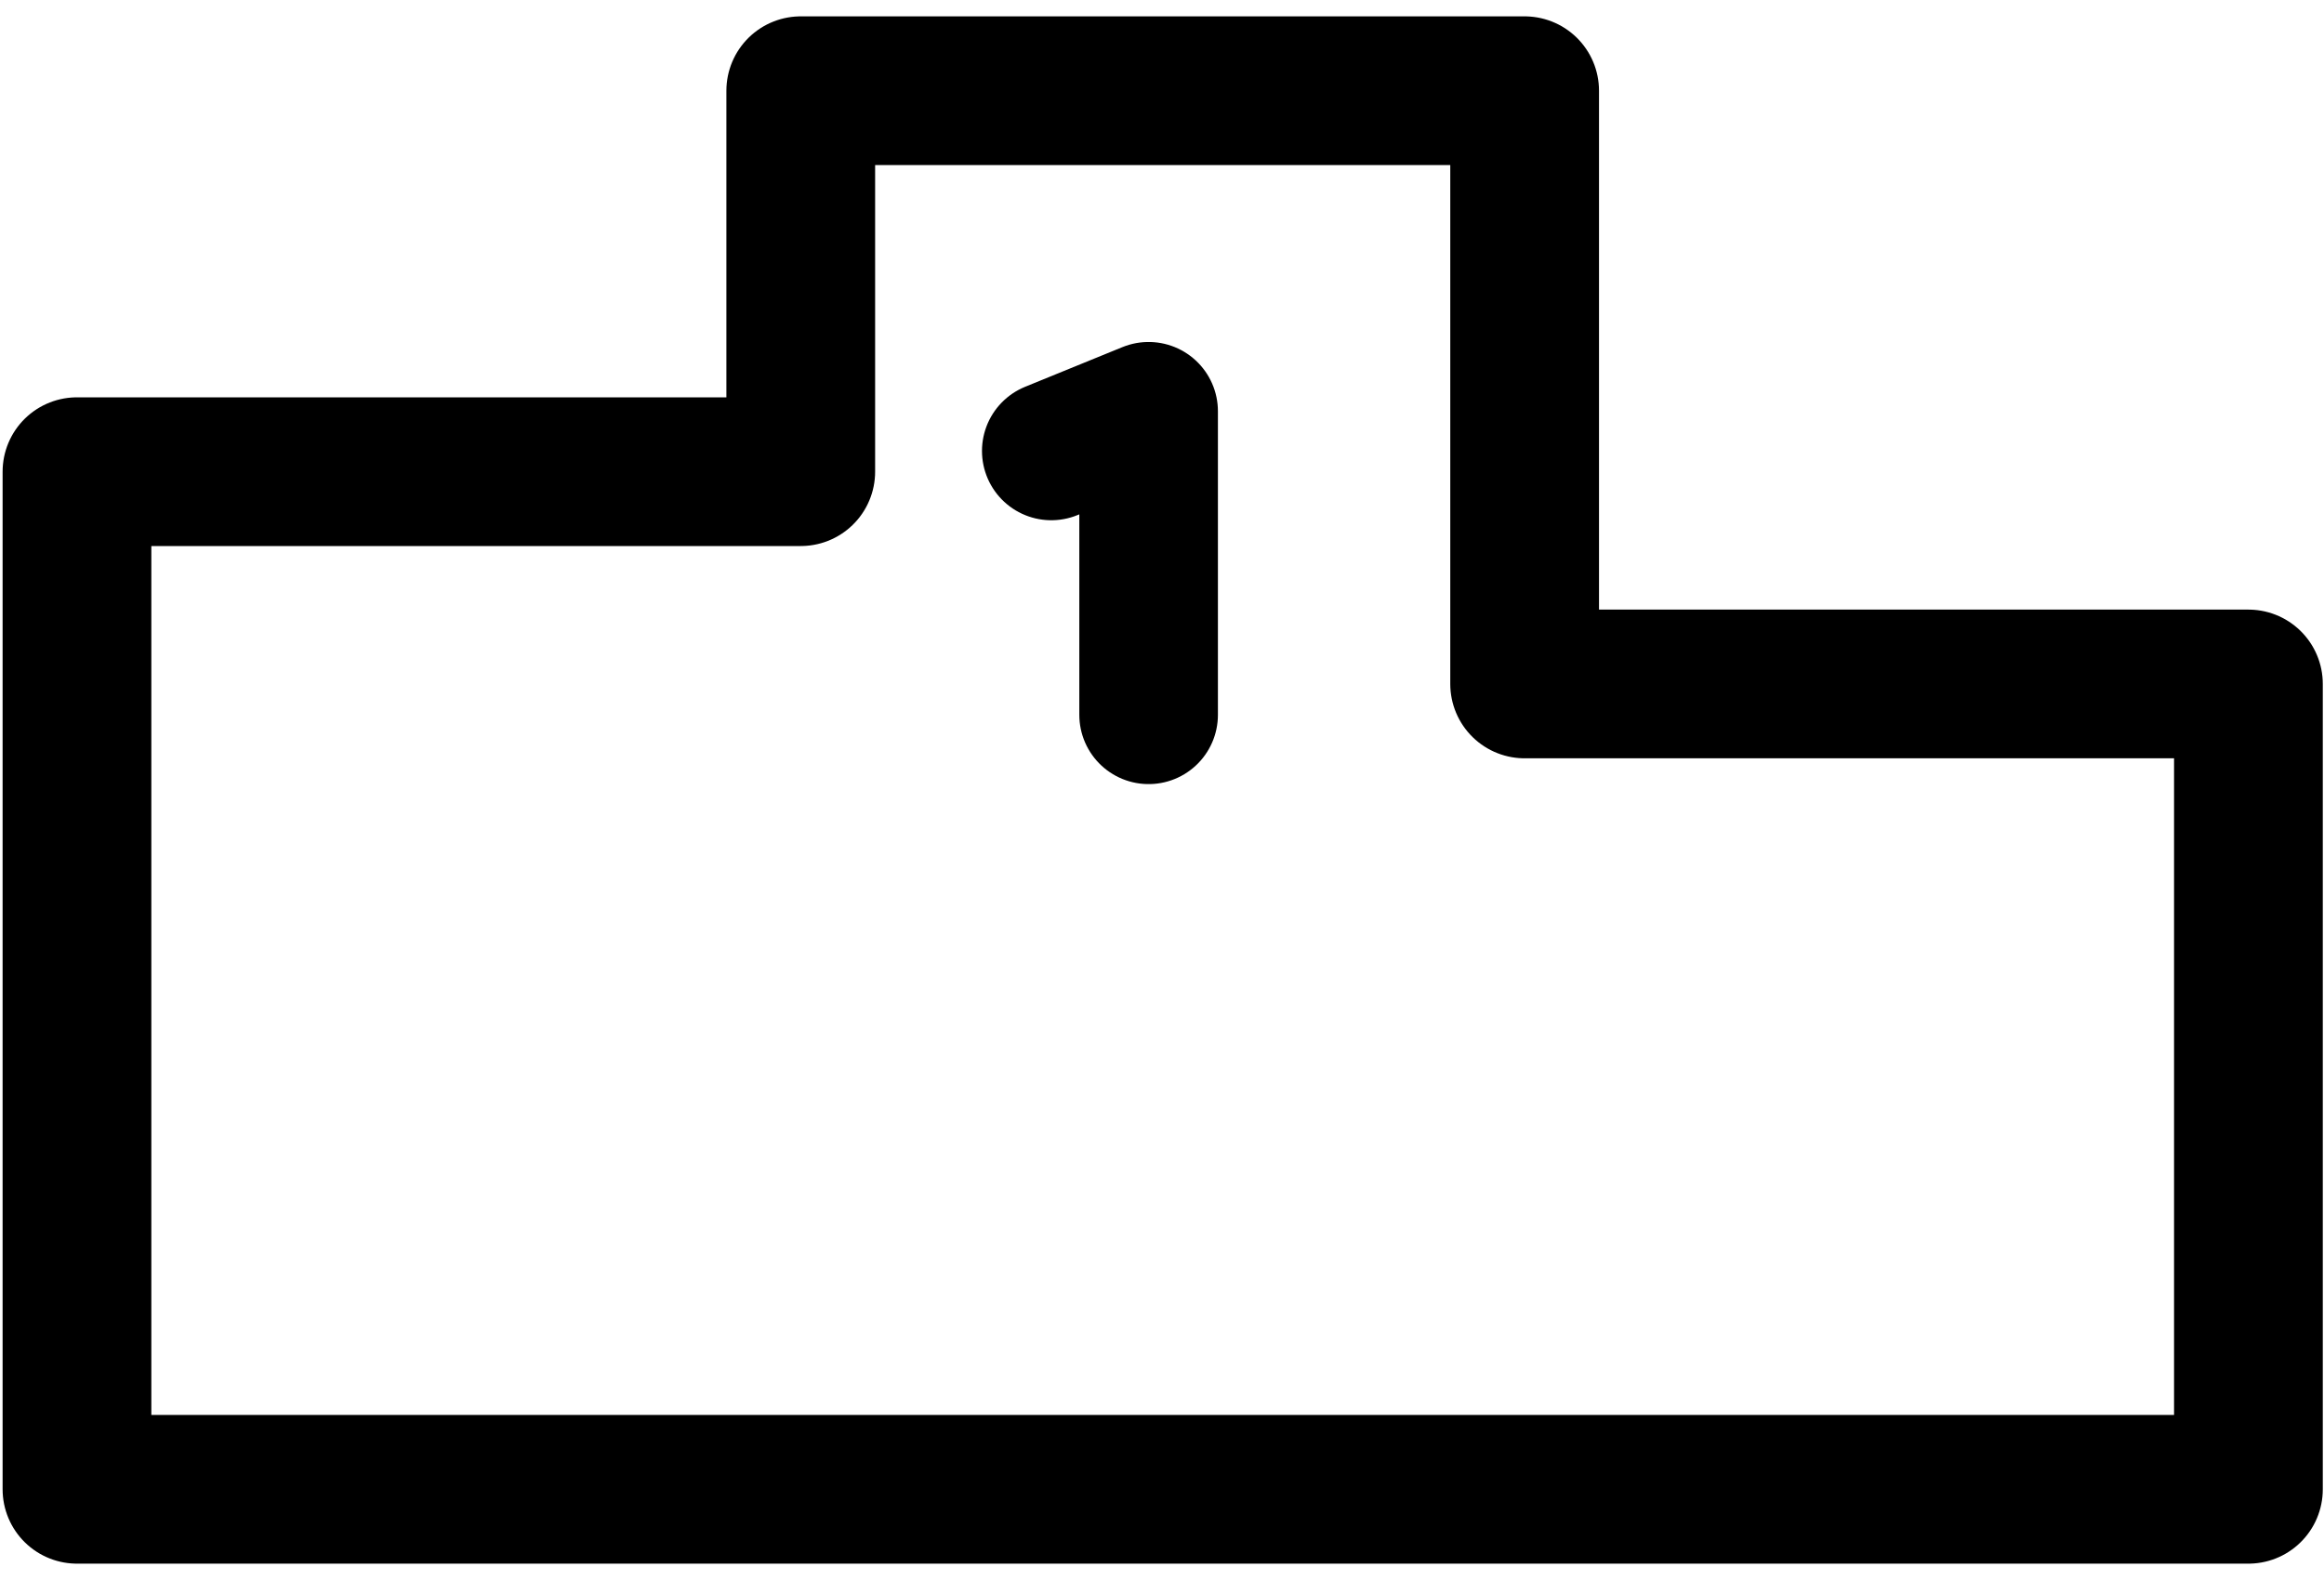 <svg width="25" height="17" viewBox="0 0 25 17" fill="none" xmlns="http://www.w3.org/2000/svg">
<path d="M16.401 7.359H24.187V16.024H0.828V5.075H8.614V0.976H16.401V7.359Z" stroke="black" stroke-width="1.6" stroke-linecap="round" stroke-linejoin="round"/>
<path d="M11.309 4.852L12.356 4.425V7.691" stroke="black" stroke-width="1.491" stroke-linecap="round" stroke-linejoin="round"/>
</svg>
